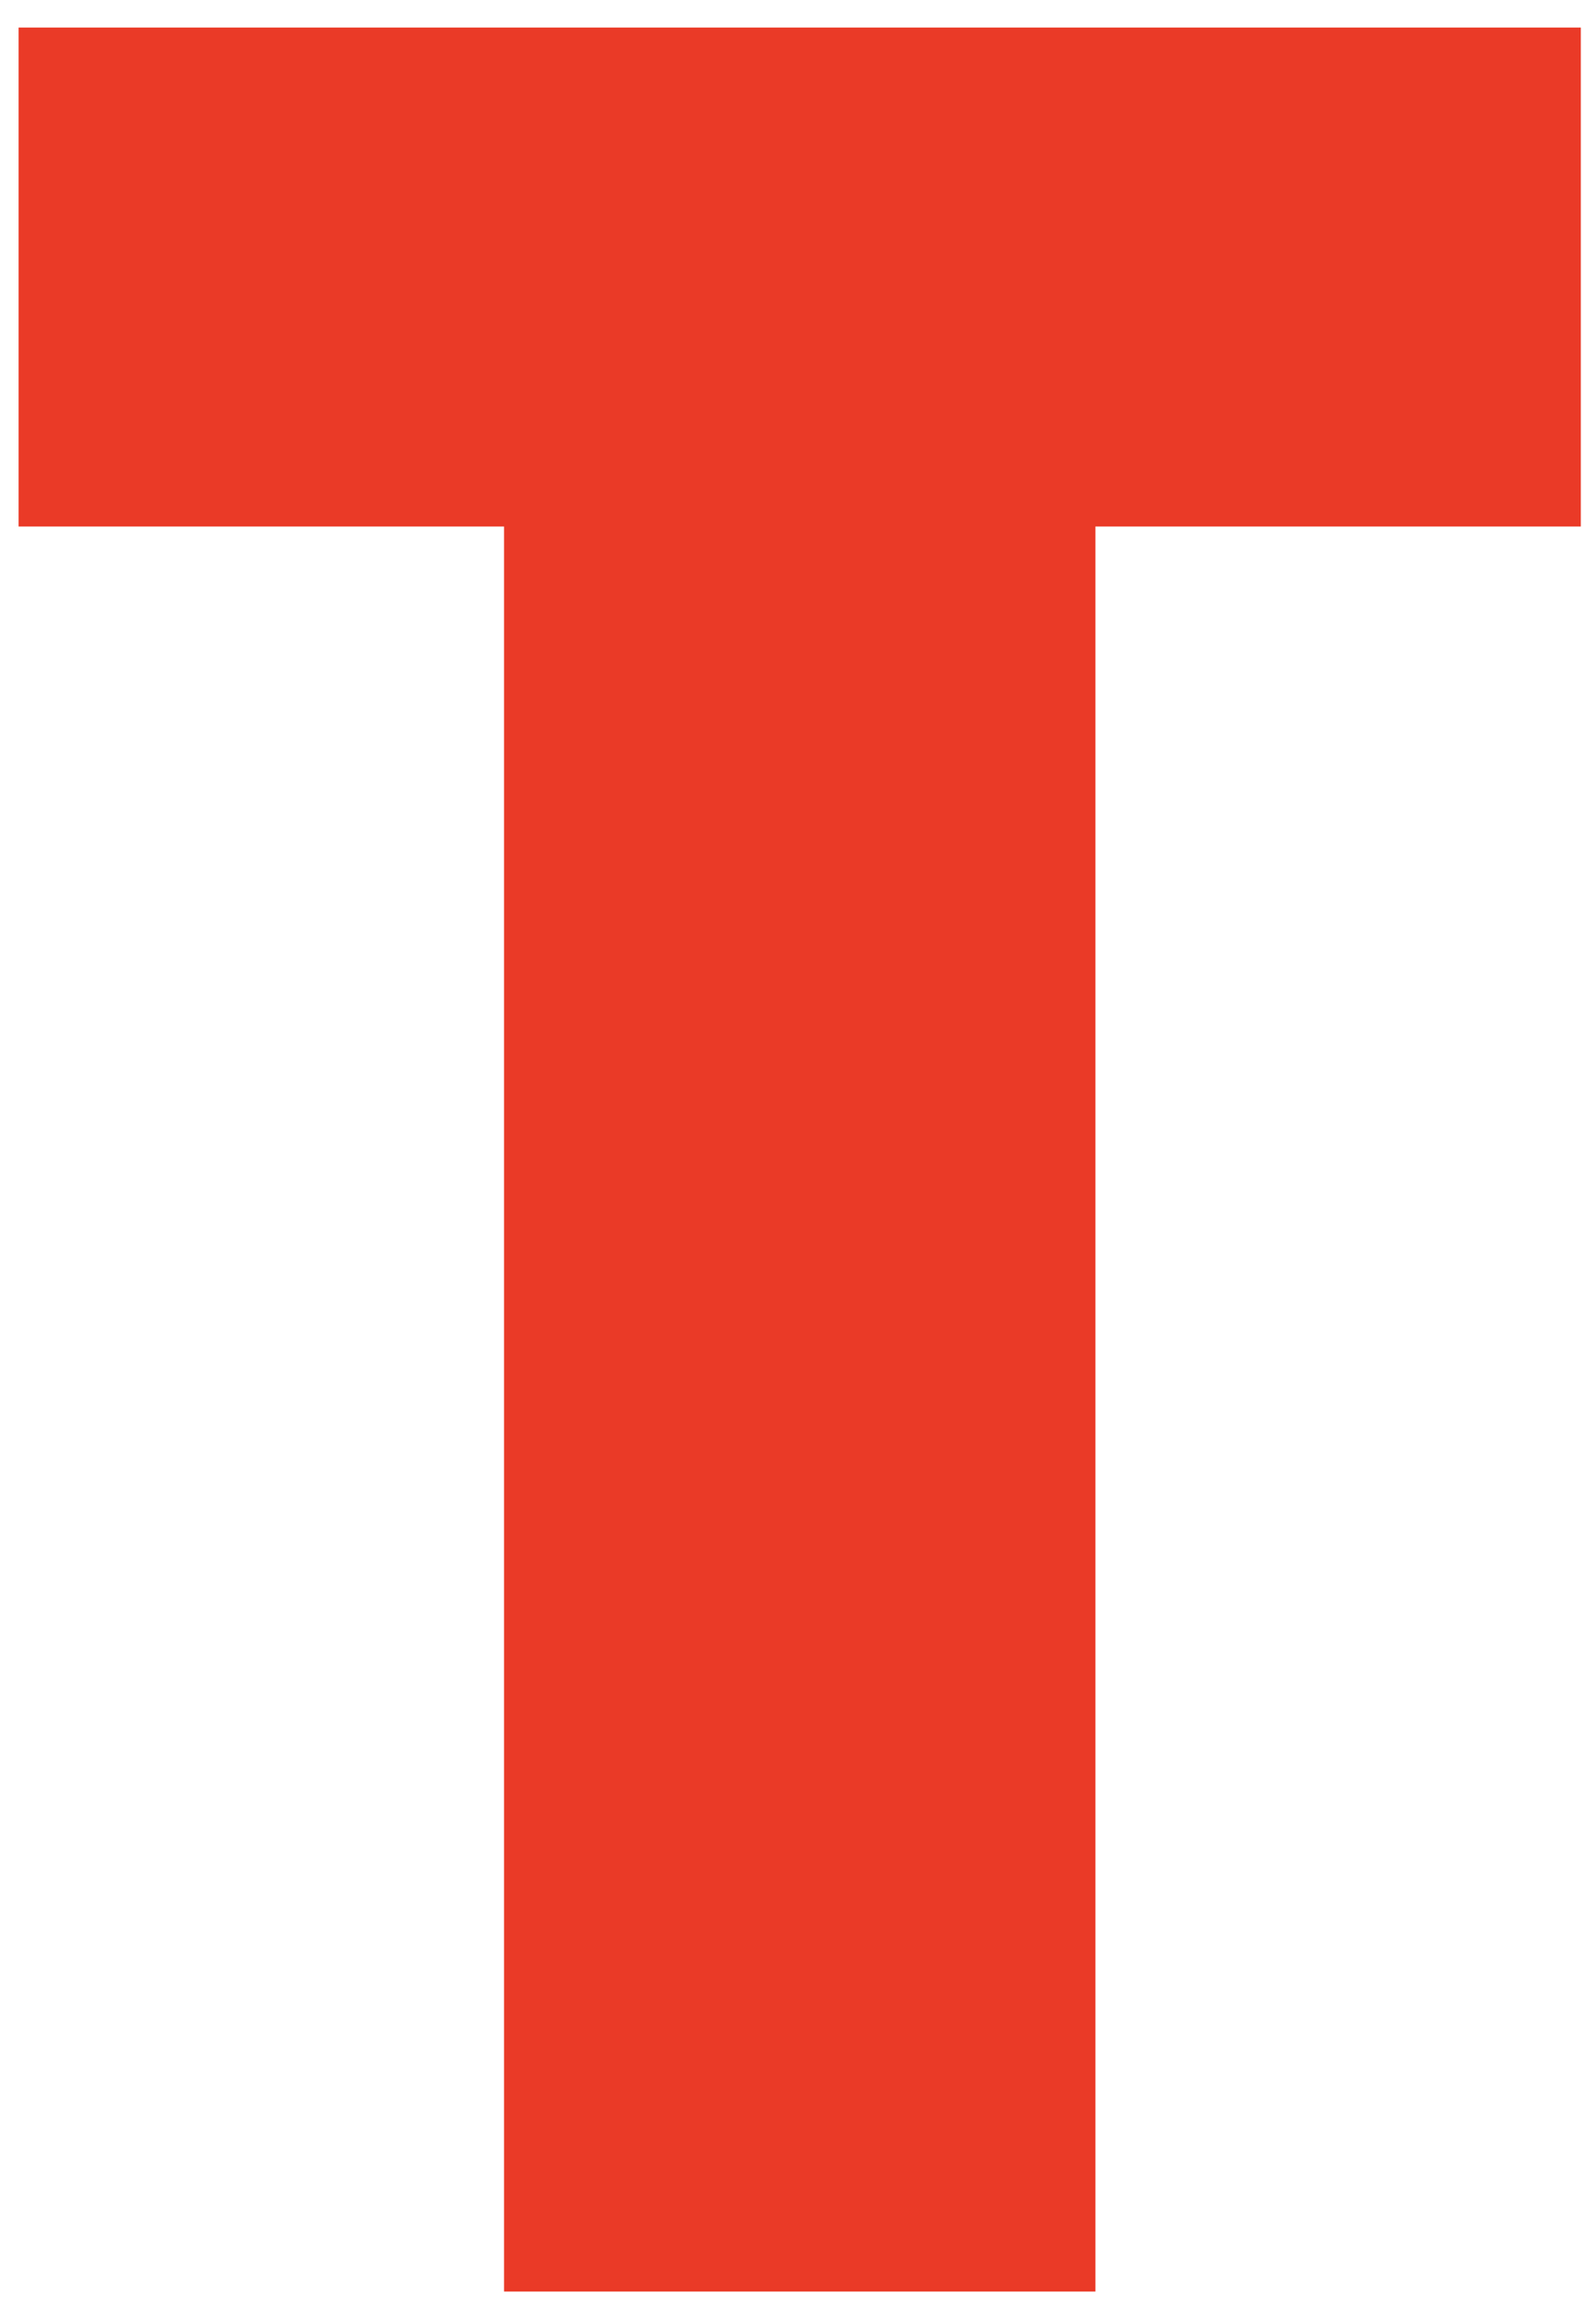 <?xml version="1.0" encoding="UTF-8"?><svg xmlns="http://www.w3.org/2000/svg" xmlns:xlink="http://www.w3.org/1999/xlink" xmlns:avocode="https://avocode.com/" id="SVGDoc6509fe190020b" width="43px" height="62px" version="1.1" viewBox="0 0 43 62" aria-hidden="true"><defs><linearGradient class="cerosgradient" data-cerosgradient="true" id="CerosGradient_id29f2a4082" gradientUnits="userSpaceOnUse" x1="50%" y1="100%" x2="50%" y2="0%"><stop offset="0%" stop-color="#d1d1d1"/><stop offset="100%" stop-color="#d1d1d1"/></linearGradient><linearGradient/></defs><g><g><path d="M29.513,14.176v0v47.521v0h-15.933v0v-47.521v0h-13.079v0v-13.434v0h42.09v0v13.434v0z" fill="#ea3a27" fill-opacity="1"/></g></g></svg>